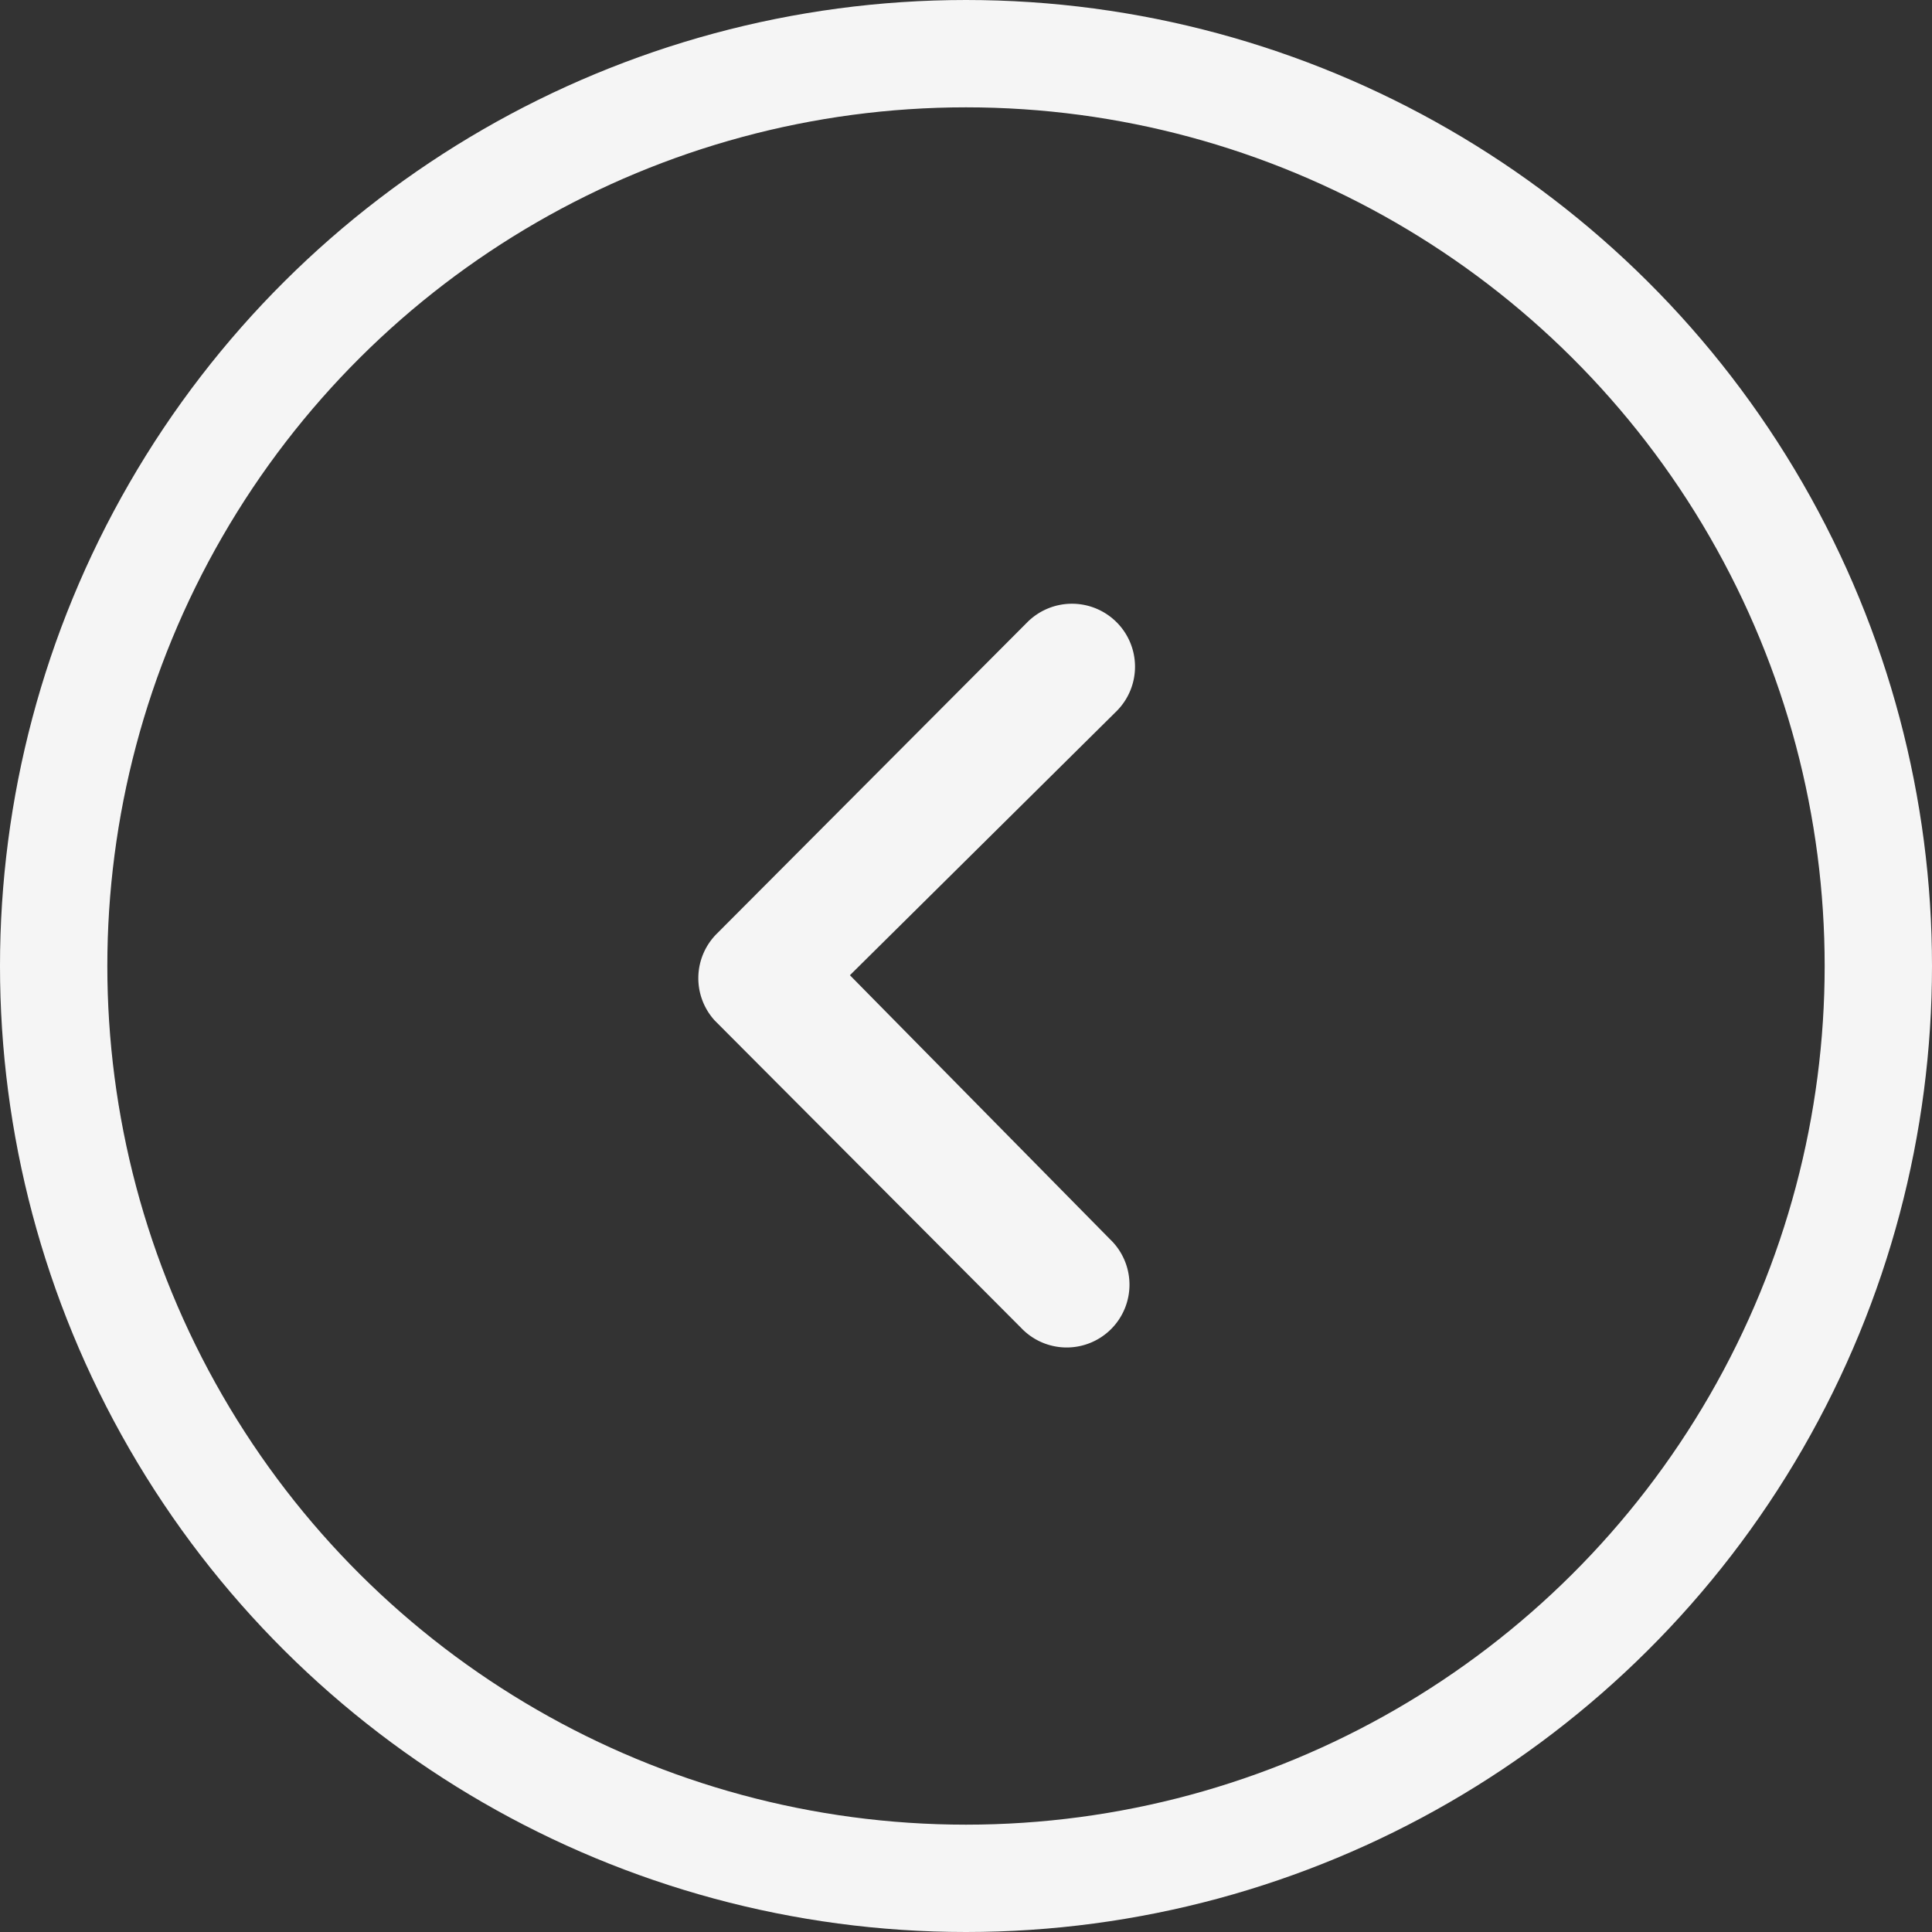 <svg xmlns="http://www.w3.org/2000/svg" width="36" height="36" viewBox="0 0 36 36">
  <rect x="0" y="0" width="36" height="36" fill="#333333" stroke="none"/>
  <g id="Group_348" data-name="Group 348" transform="translate(-275.5 -2229.111)">
    <path id="Path_13" data-name="Path 13" d="M10.324,14.76a1.176,1.176,0,0,0,0,1.657l5.81,5.792a1.17,1.17,0,0,0,1.615.036l5.725-5.707a1.17,1.17,0,1,0-1.651-1.657l-4.918,4.845-4.924-4.972A1.171,1.171,0,0,0,10.324,14.76Z" transform="translate(311.063 2230.378) rotate(90)" fill="#f5f5f5"/>
    <g id="Oval" transform="translate(311.5 2229.111) rotate(90)" fill="none" stroke="#f5f5f5" stroke-width="2">
      <circle cx="18" cy="18" r="18" stroke="none"/>
      <circle cx="18" cy="18" r="17" fill="none"/>
    </g>
  </g>
</svg>
